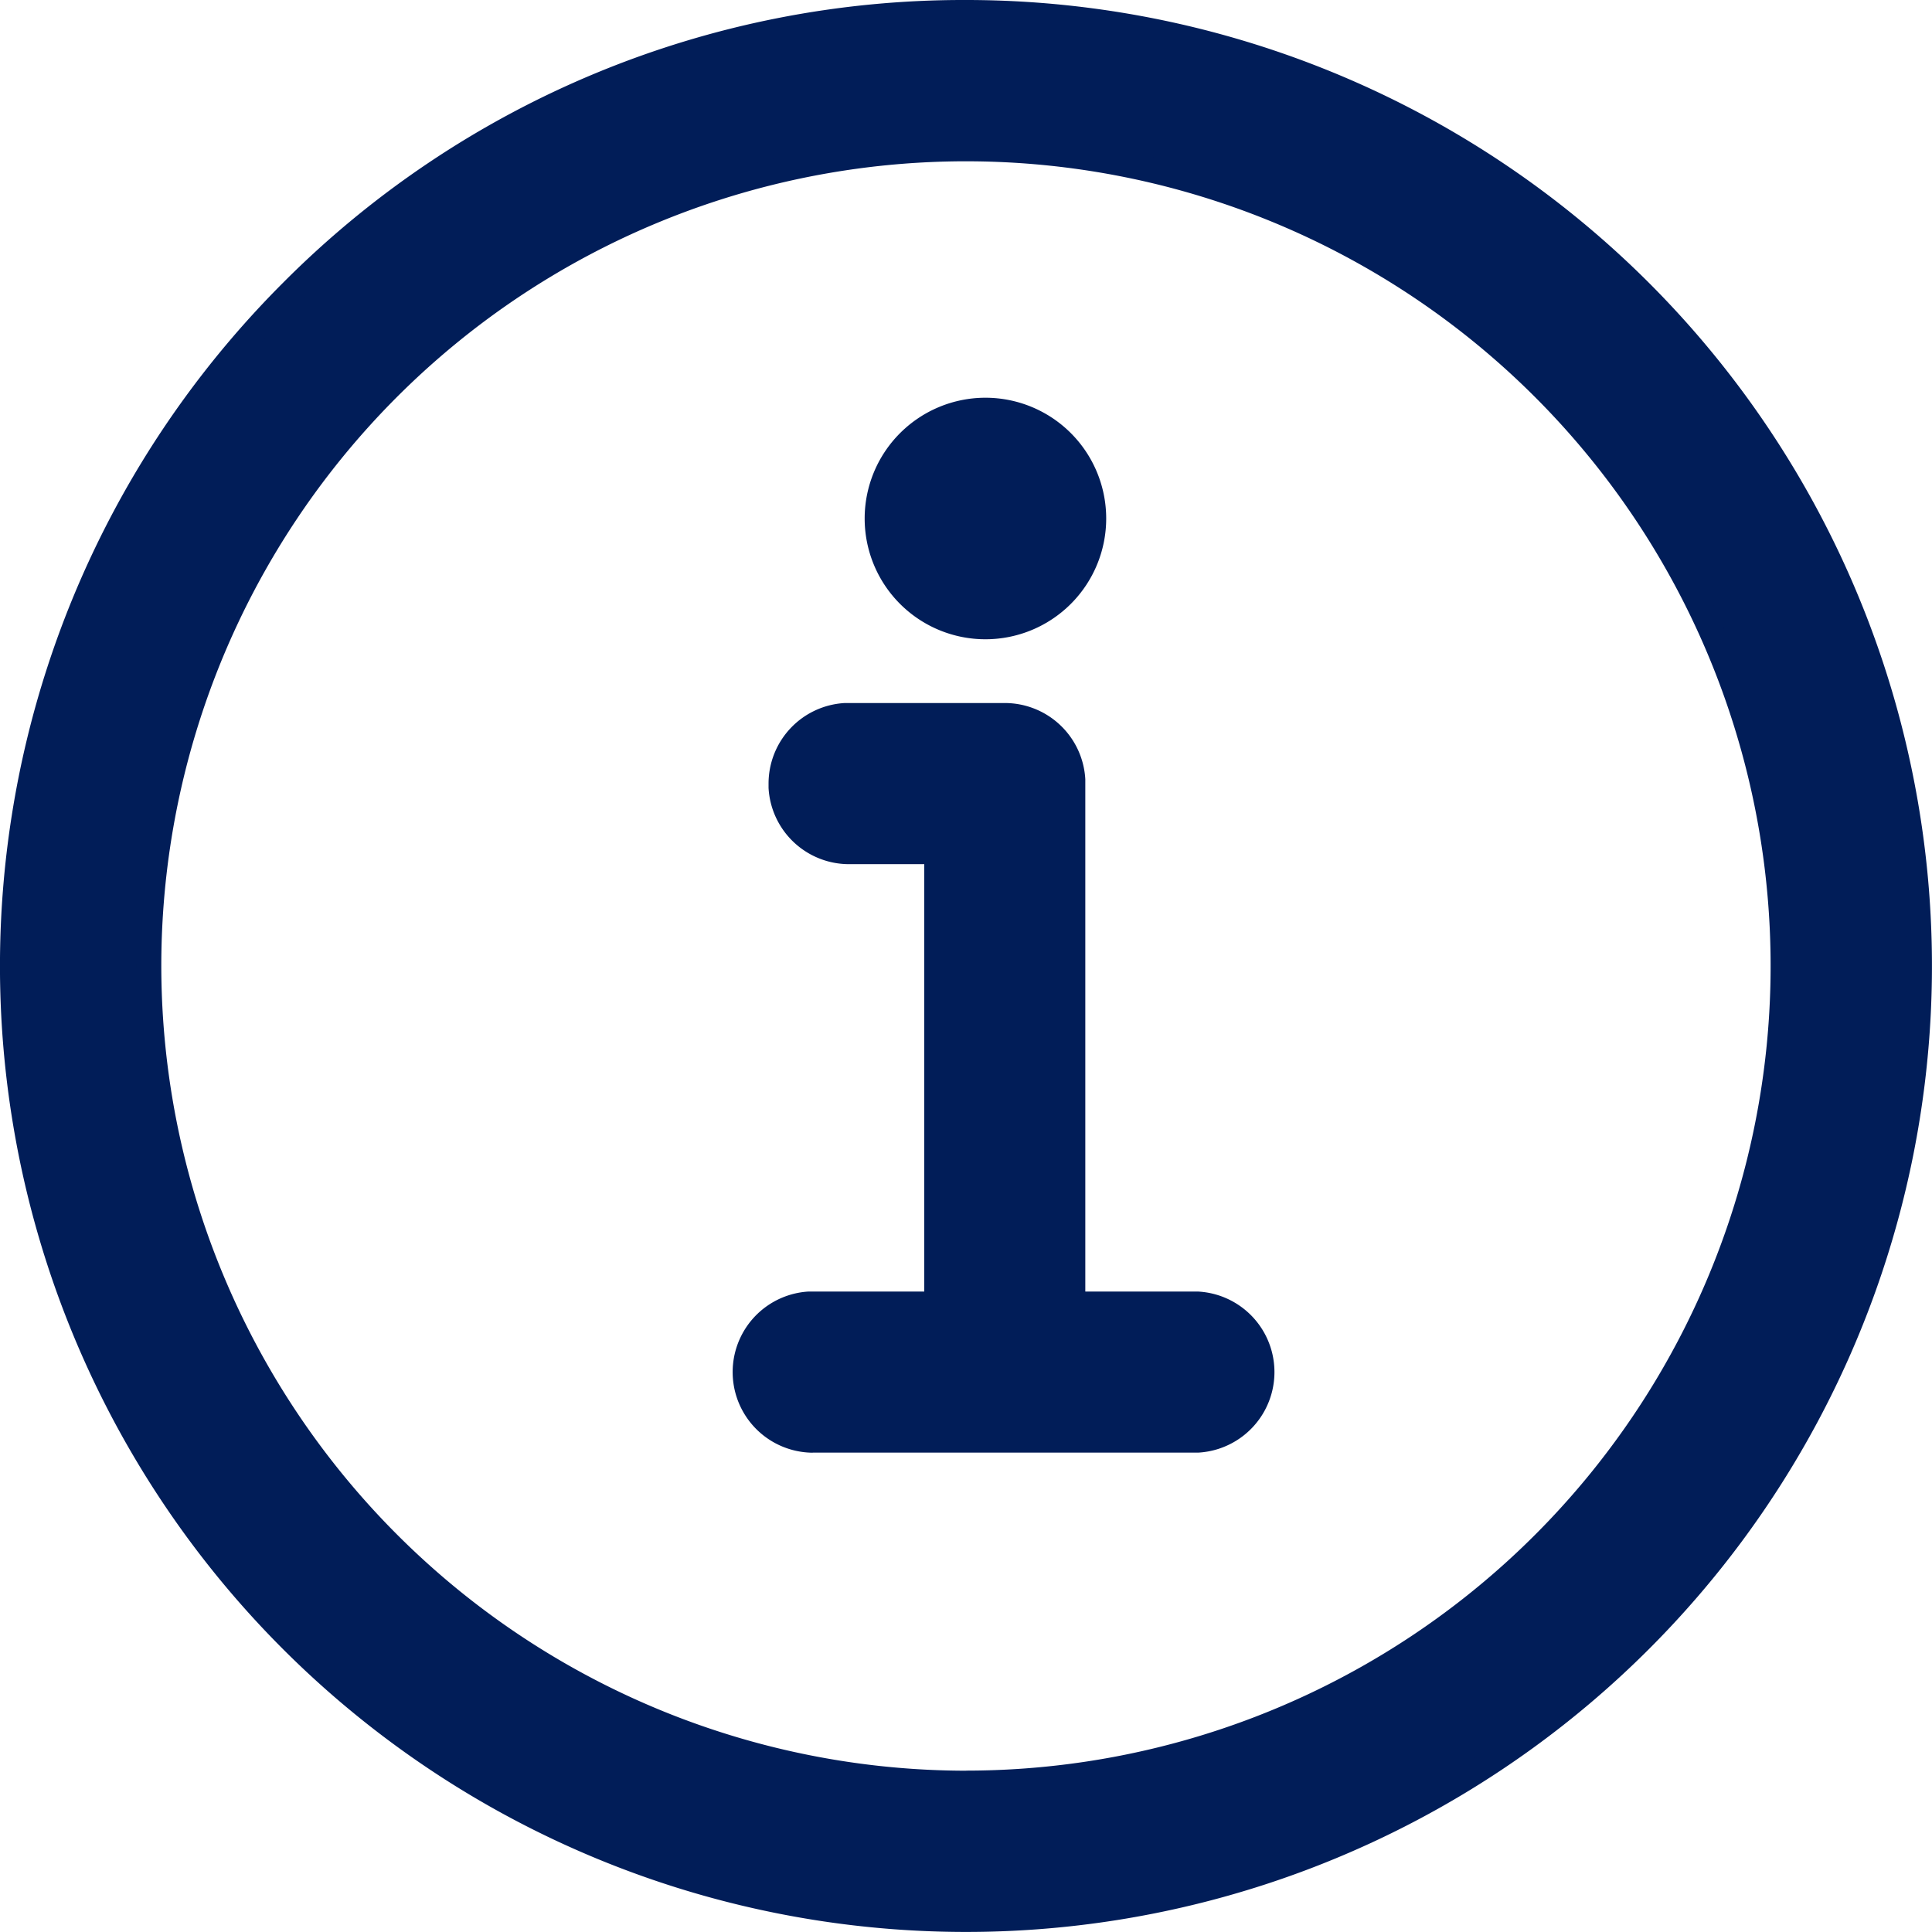 <?xml version="1.0" encoding="UTF-8"?>
<svg xmlns="http://www.w3.org/2000/svg" width="23.117" height="23.117" viewBox="0 0 23.117 23.117">
  <g id="Grupo_7244" data-name="Grupo 7244" transform="translate(-411.85 -16010.057)">
    <g id="Export-_Final---R1_" data-name="Export-(Final---R1)" transform="translate(412 16010.207)">
      <g id="info">
        <path id="circle" d="M11.408,0A11.408,11.408,0,1,1,0,11.408,11.408,11.408,0,0,1,11.408,0Zm0,1.63a9.778,9.778,0,1,0,9.778,9.778A9.778,9.778,0,0,0,11.408,1.63Z" fill="#011d58"></path>
        <path id="circle_-_Contorno" data-name="circle - Contorno" d="M11.408-.15a11.558,11.558,0,0,1,8.173,19.731A11.558,11.558,0,1,1,3.235,3.235,11.483,11.483,0,0,1,11.408-.15Zm0,22.816A11.258,11.258,0,0,0,19.369,3.447,11.258,11.258,0,0,0,3.447,19.369,11.185,11.185,0,0,0,11.408,22.666Zm0-21.187A9.928,9.928,0,1,1,1.48,11.408,9.94,9.94,0,0,1,11.408,1.48Zm0,19.557A9.628,9.628,0,1,0,1.78,11.408,9.639,9.639,0,0,0,11.408,21.037Z" fill="#011d58"></path>
        <g id="dot" transform="translate(10.196 4.609)">
          <circle id="dot-2" data-name="dot" cx="1.048" cy="1.048" r="1.048" transform="translate(0.397 0.397)" fill="#011d58"></circle>
          <path id="dot_-_Contorno" data-name="dot - Contorno" d="M.945-.5A1.445,1.445,0,1,1-.5.945,1.446,1.446,0,0,1,.945-.5Zm0,2.1A.651.651,0,1,0,.294.945.652.652,0,0,0,.945,1.6Z" transform="translate(0.5 0.5)" fill="#011d58"></path>
        </g>
        <path id="stroke" d="M43.042,43.163a.815.815,0,0,1,0,1.627h-4.61a.815.815,0,0,1-.045-1.629h1.531V37.749H38.87a.815.815,0,0,1-.814-.77v-.045a.815.815,0,0,1,.77-.814h1.907a.815.815,0,0,1,.814.77v6.272Z" transform="translate(-28.859 -27.71)" fill="#011d58"></path>
        <path id="stroke_-_Contorno" data-name="stroke - Contorno" d="M38.432,44.942h0a.965.965,0,0,1-.053-1.928h1.389V37.9h-.9a.965.965,0,0,1-.963-.912v-.049a.965.965,0,0,1,.912-.967h1.915a.965.965,0,0,1,.963.912v6.13h1.352a.965.965,0,0,1,0,1.927H38.432Zm-.04-1.629a.665.665,0,0,0,.04,1.329h4.607a.665.665,0,0,0,0-1.327H41.4V36.894a.664.664,0,0,0-.664-.624h-1.9a.664.664,0,0,0-.624.664v.041a.664.664,0,0,0,.664.624h1.2v5.712Z" transform="translate(-28.859 -27.71)" fill="#011d58"></path>
      </g>
    </g>
  </g>
</svg>
